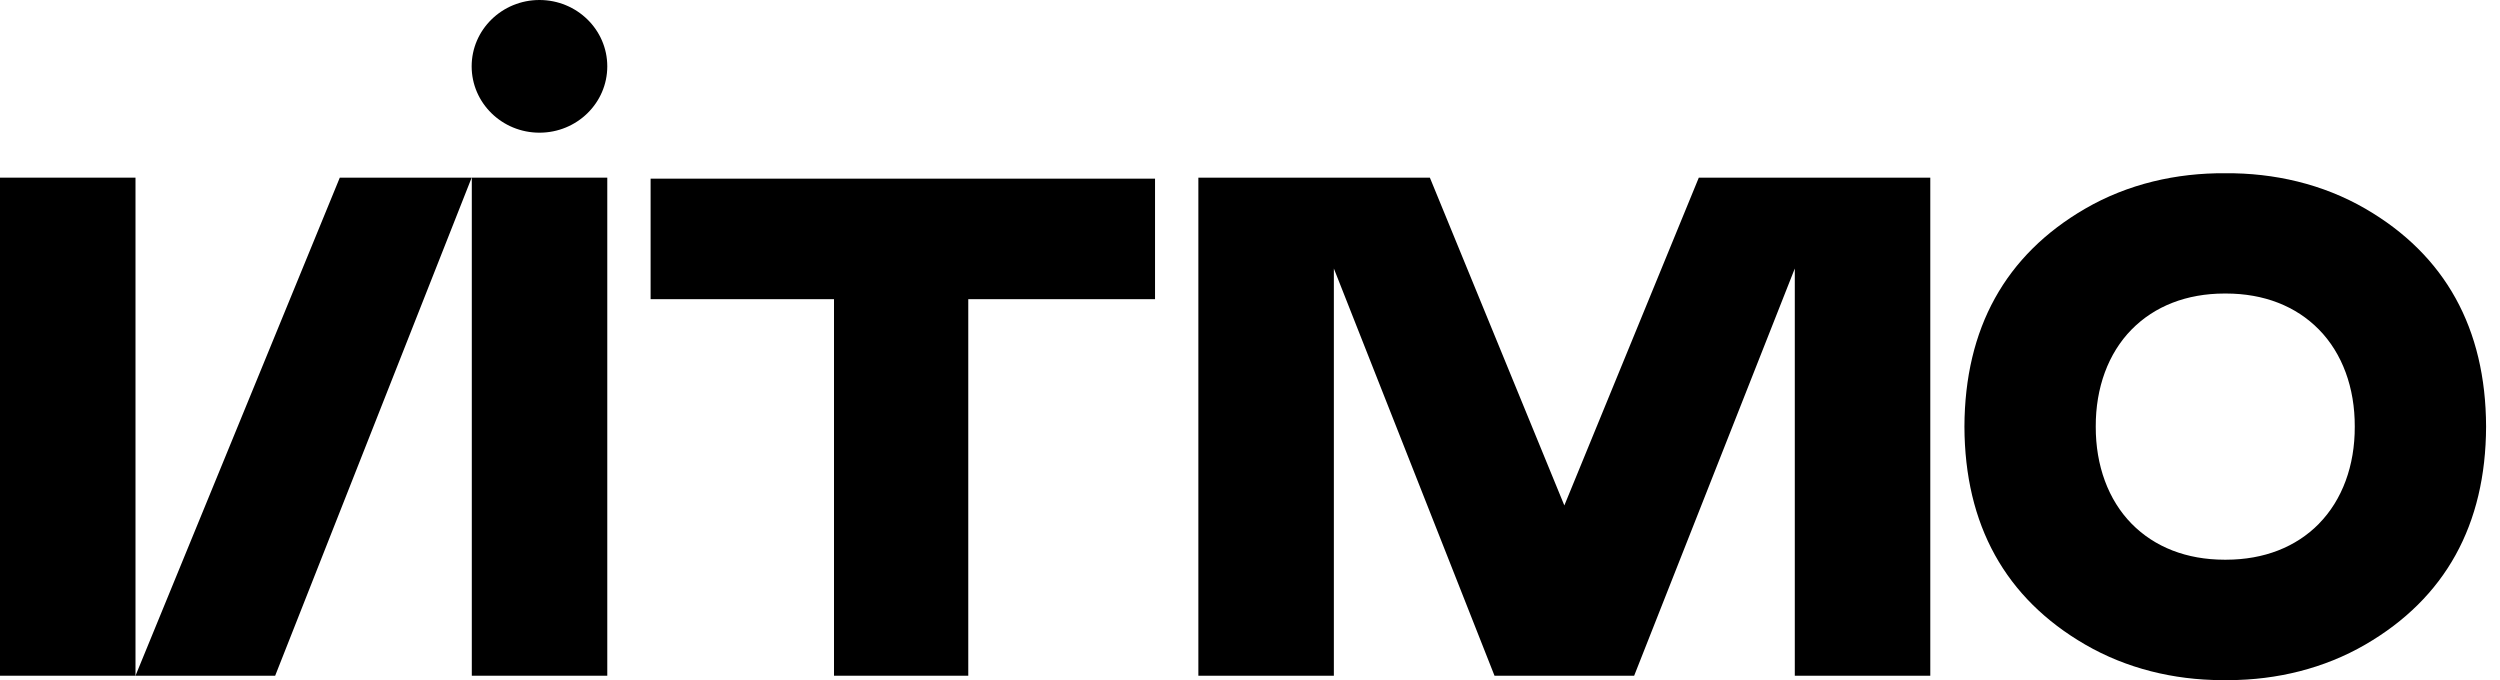 <svg width="136" height="37" viewBox="0 0 136 37" fill="none" xmlns="http://www.w3.org/2000/svg">
<path d="M135.243 23.207C135.226 17.862 133.021 13.875 128.676 11.353C126.35 10.005 123.713 9.405 121.054 9.424C118.395 9.405 115.758 10.003 113.432 11.353C109.087 13.875 106.884 17.862 106.865 23.207C106.882 28.555 109.087 32.542 113.432 35.063C115.688 36.372 118.251 36.986 120.85 37C120.917 37 120.986 36.997 121.054 36.997C121.123 36.997 121.191 37 121.258 37C123.857 36.986 126.42 36.373 128.676 35.063C133.021 32.542 135.226 28.553 135.243 23.207ZM126.153 28.489C124.896 29.768 123.15 30.445 121.105 30.448C121.088 30.448 121.073 30.448 121.055 30.448C121.038 30.448 121.023 30.448 121.005 30.448C118.961 30.445 117.215 29.769 115.958 28.489C114.69 27.196 114.002 25.327 114.009 23.209C114 21.091 114.688 19.22 115.958 17.927C117.214 16.649 118.959 15.971 121.005 15.968H121.017C121.03 15.968 121.041 15.968 121.054 15.968C121.067 15.968 121.078 15.968 121.091 15.968H121.103C123.149 15.97 124.894 16.647 126.15 17.927C127.42 19.22 128.108 21.091 128.099 23.209C128.108 25.327 127.42 27.196 126.15 28.489H126.153Z" fill="black"/>
<path d="M35.393 9.719V16.275H45.37V36.759H52.674V16.275H62.834V9.719H35.393Z" fill="black"/>
<path d="M33.036 9.664H25.666V36.759H33.036V9.664Z" fill="black"/>
<path d="M7.371 9.664H0V36.759H7.371V9.664Z" fill="black"/>
<path d="M18.485 9.664L7.371 36.759H14.969L25.658 9.664H18.485Z" fill="black"/>
<path d="M92.415 9.664L85.1 27.496L77.785 9.664H65.191V36.759H72.562V14.607L81.301 36.759H88.898L97.637 14.607V36.759H105.008V9.664H92.415Z" fill="black"/>
<path d="M29.347 0C27.309 0 25.658 1.617 25.658 3.609C25.658 5.601 27.309 7.218 29.347 7.218C31.385 7.218 33.036 5.603 33.036 3.609C33.036 1.615 31.383 0 29.347 0Z" fill="black"/>
</svg>
